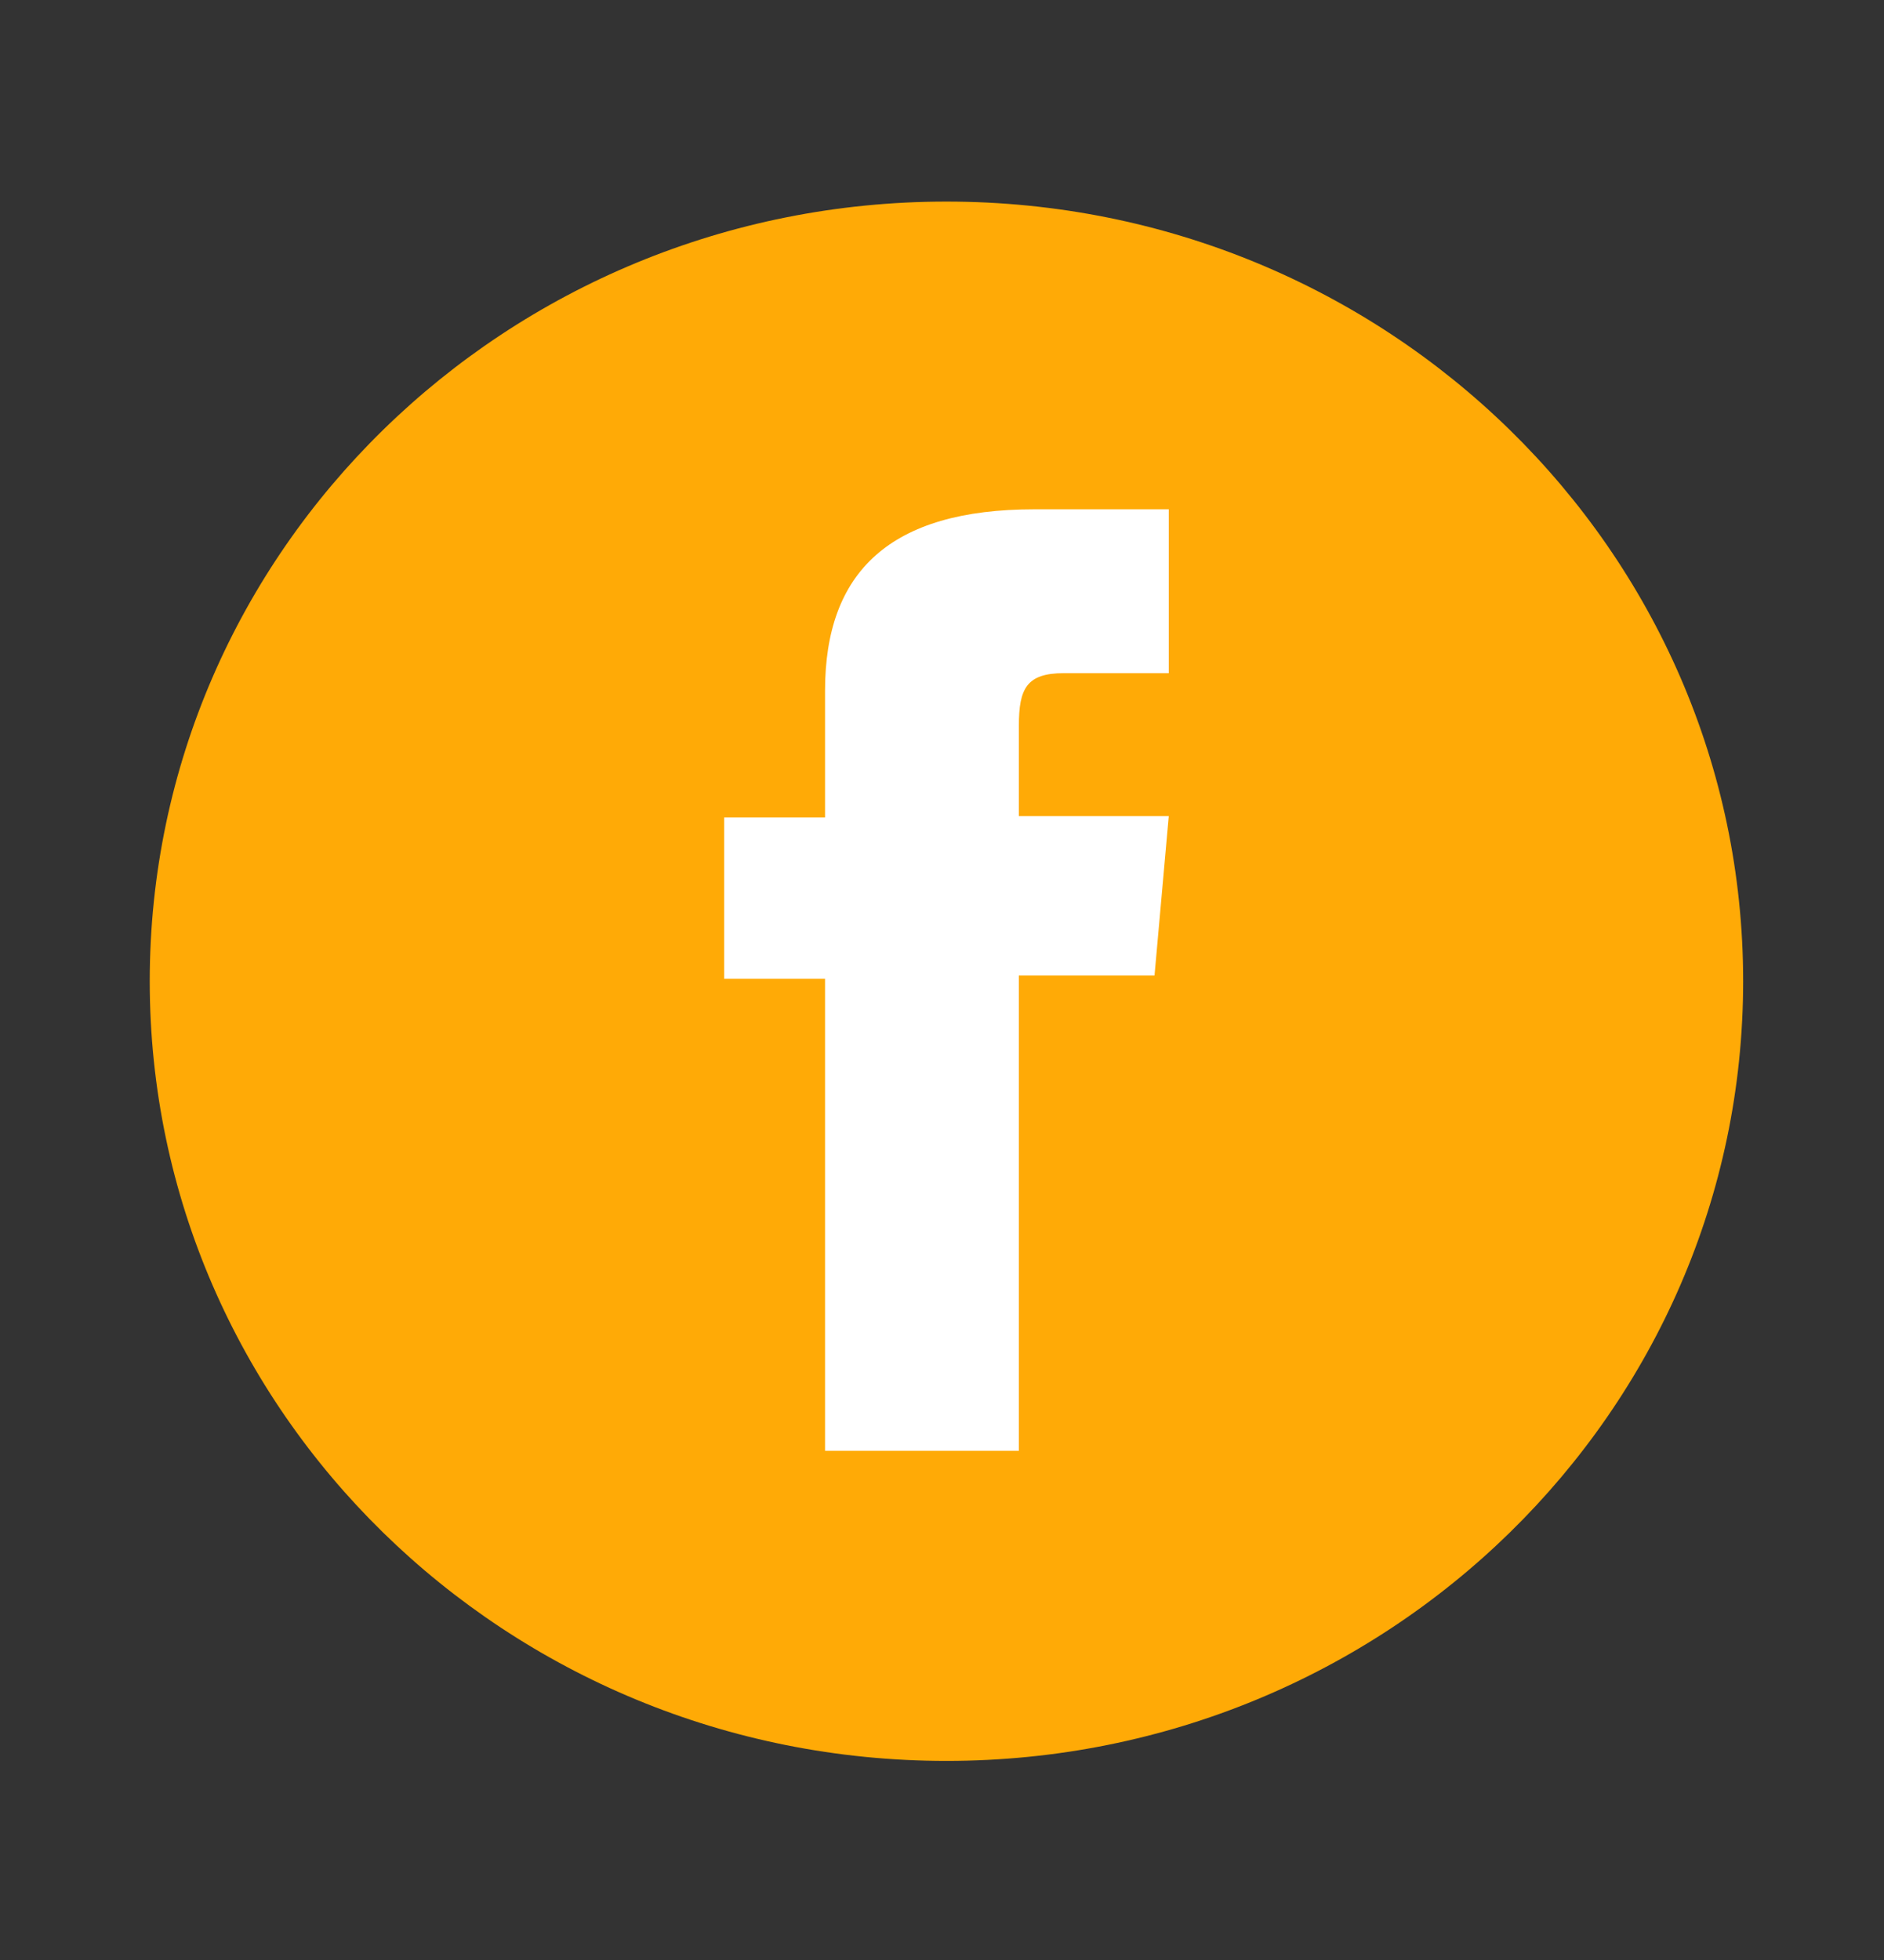 <svg width="25" height="26" viewBox="0 0 25 26" fill="none" xmlns="http://www.w3.org/2000/svg">
<rect x="0" y="0" width="25" height="26" fill="#333333" stroke="none"/>
<path d="M23.131 13.016C23.131 7.304 18.398 2.674 12.559 2.674C6.72 2.674 1.987 7.304 1.987 13.016C1.987 18.728 6.72 23.359 12.559 23.359C18.398 23.359 23.131 18.728 23.131 13.016Z" fill="#FFAA06"/>
<path d="M10.948 19.245H13.52V12.941H15.32L15.509 10.826H13.52V9.625C13.52 9.131 13.626 8.93 14.114 8.93H15.509V6.756H13.726C11.814 6.756 10.948 7.582 10.948 9.163V10.843H9.609V12.984H10.948V19.245Z" fill="white"/>
</svg>
